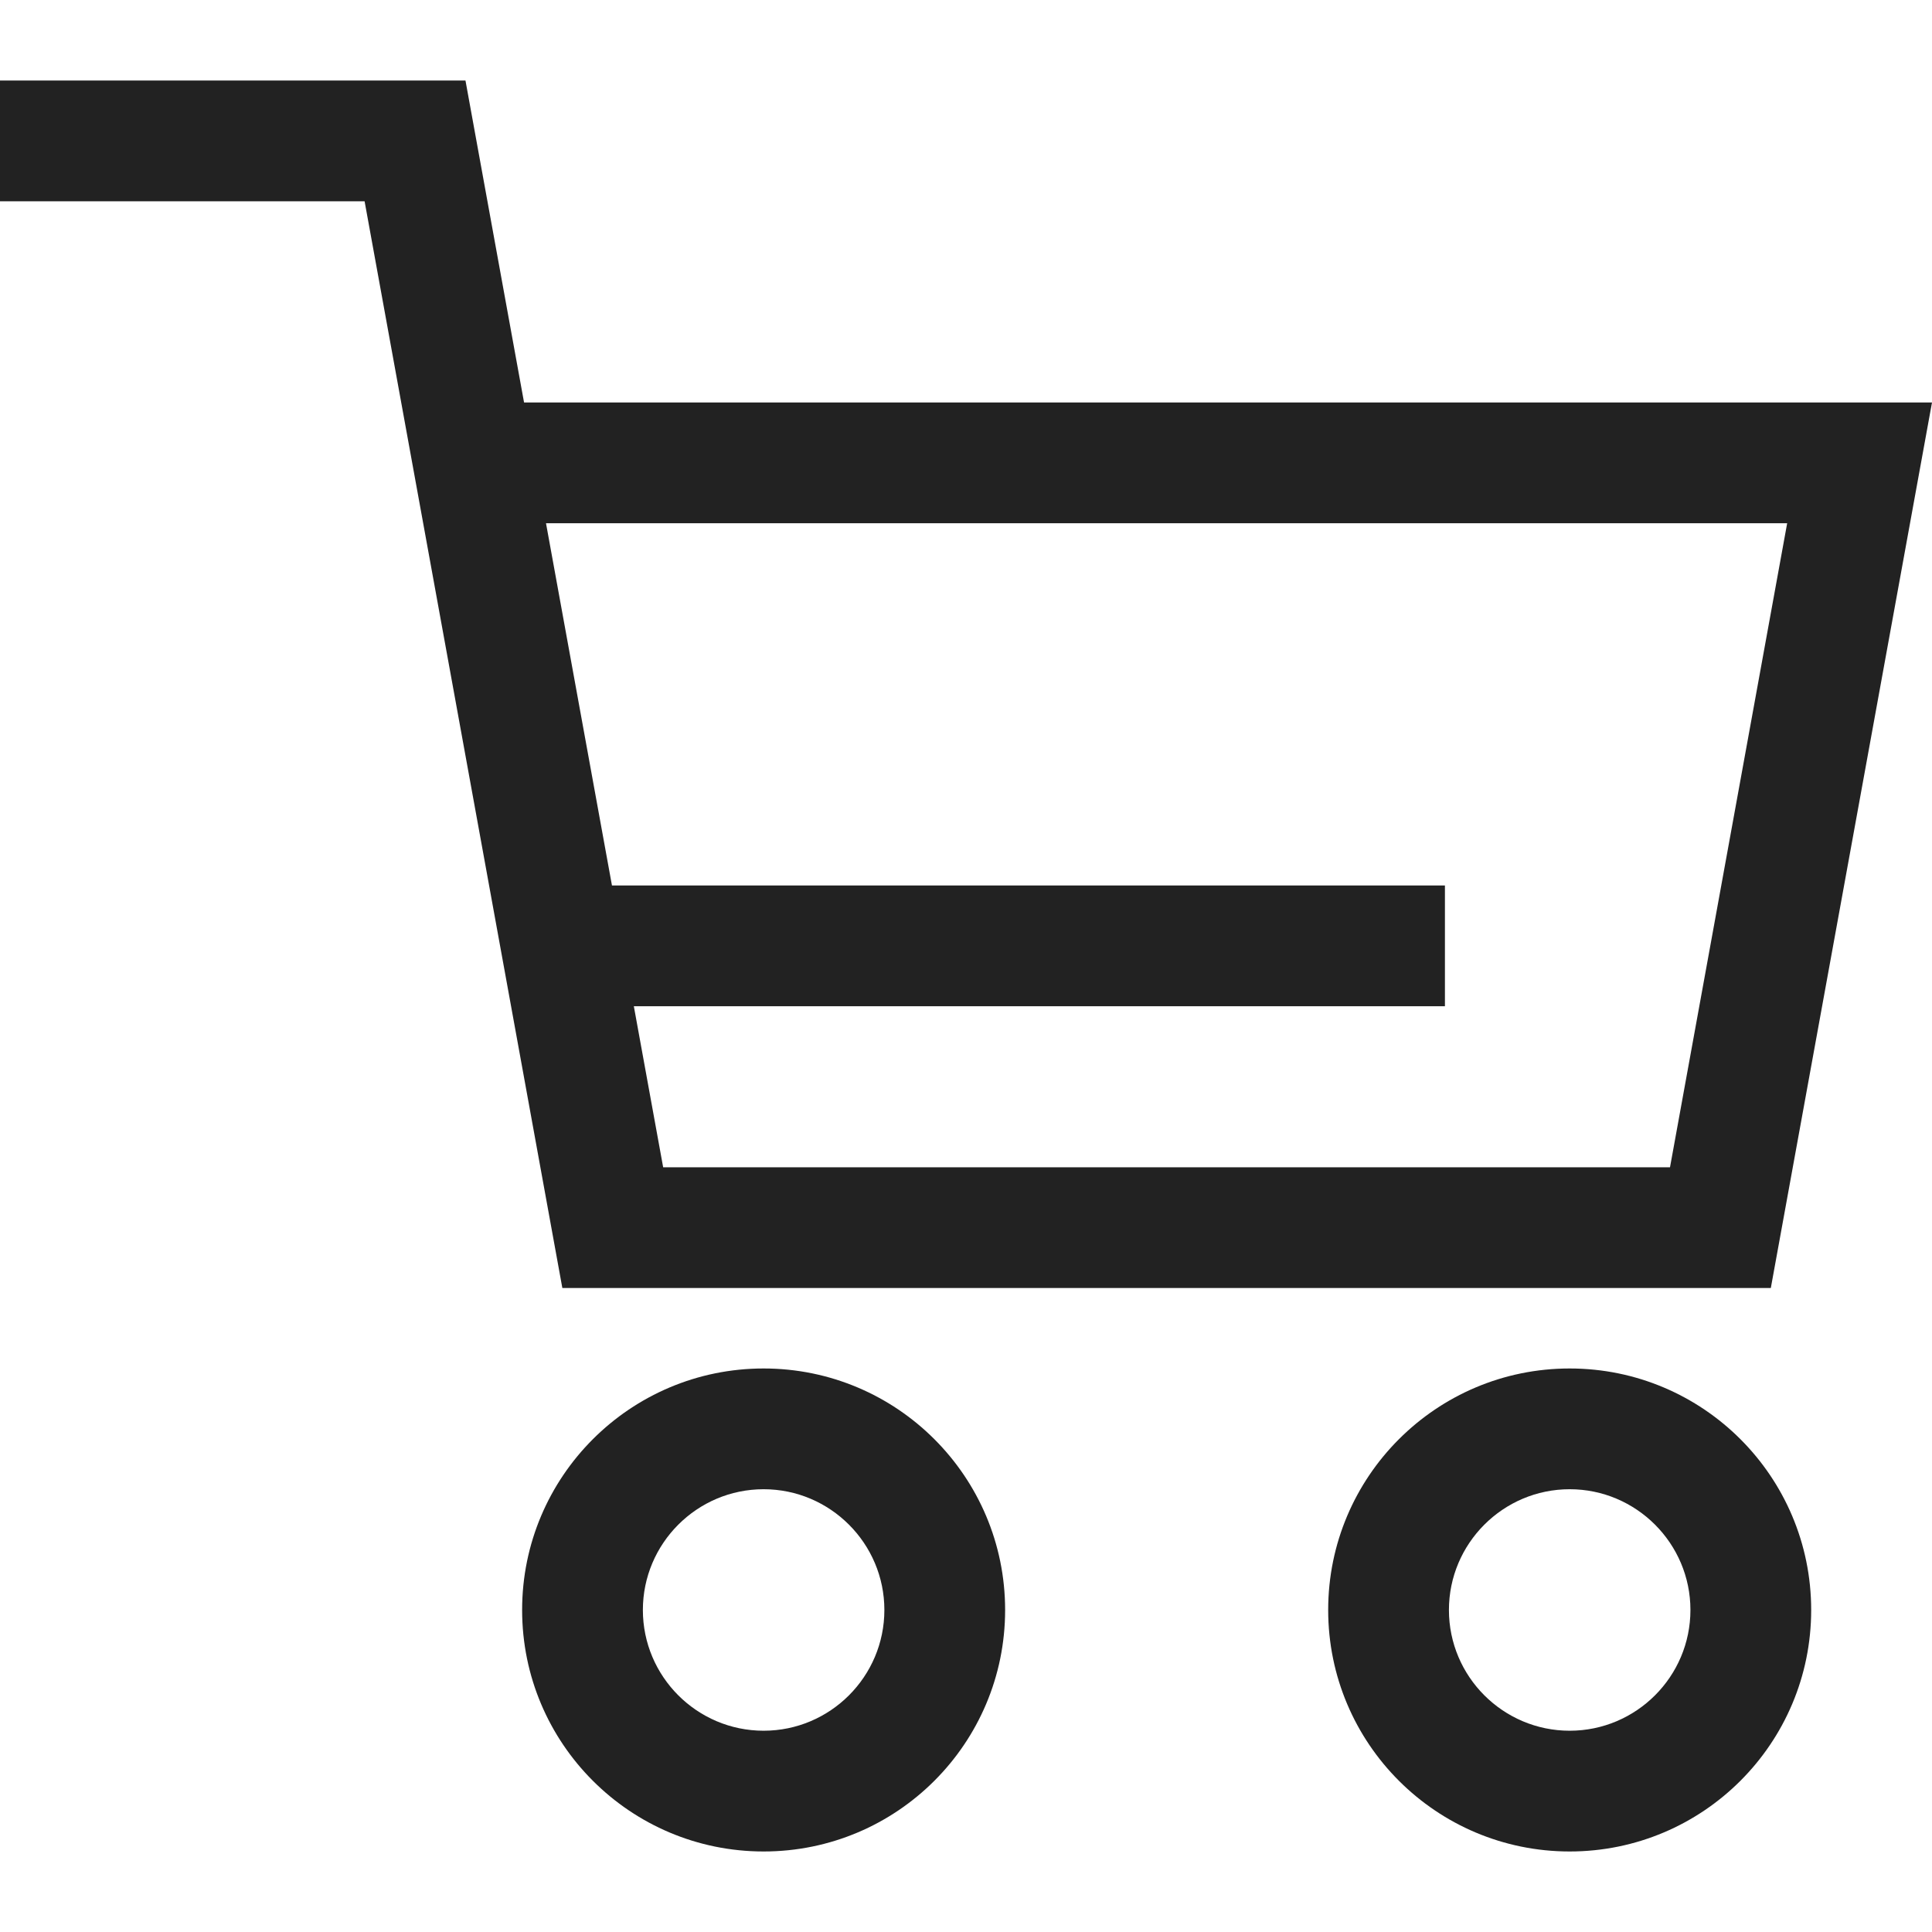 <svg width="28" height="28" viewBox="0 0 28 28" fill="none" xmlns="http://www.w3.org/2000/svg">
<path d="M11.067 19.833C9.134 19.833 7.567 21.4 7.567 23.333C7.567 25.267 9.134 26.833 11.067 26.833C13 26.833 14.567 25.267 14.567 23.333C14.567 21.4 13 19.833 11.067 19.833ZM11.067 25.083C10.102 25.083 9.317 24.298 9.317 23.333C9.317 22.369 10.102 21.583 11.067 21.583C12.032 21.583 12.817 22.369 12.817 23.333C12.817 24.298 12.032 25.083 11.067 25.083Z" fill="#222222"/>
<path d="M22.749 19.833C20.816 19.833 19.249 21.4 19.249 23.333C19.249 25.267 20.816 26.833 22.749 26.833C24.682 26.833 26.249 25.267 26.249 23.333C26.249 21.4 24.682 19.833 22.749 19.833ZM22.749 25.083C21.784 25.083 20.999 24.298 20.999 23.333C20.999 22.369 21.784 21.583 22.749 21.583C23.714 21.583 24.499 22.369 24.499 23.333C24.499 24.298 23.714 25.083 22.749 25.083Z" fill="#222222"/>
<path d="M8.15 18.667H25.664L28 5.833H7.595L6.746 1.167H0V2.917H5.284L8.15 18.667ZM25.901 7.583L24.203 16.917H9.611L9.186 14.583H20.941V12.833H8.869L7.913 7.583H25.901Z" fill="#222222"/>
</svg>
